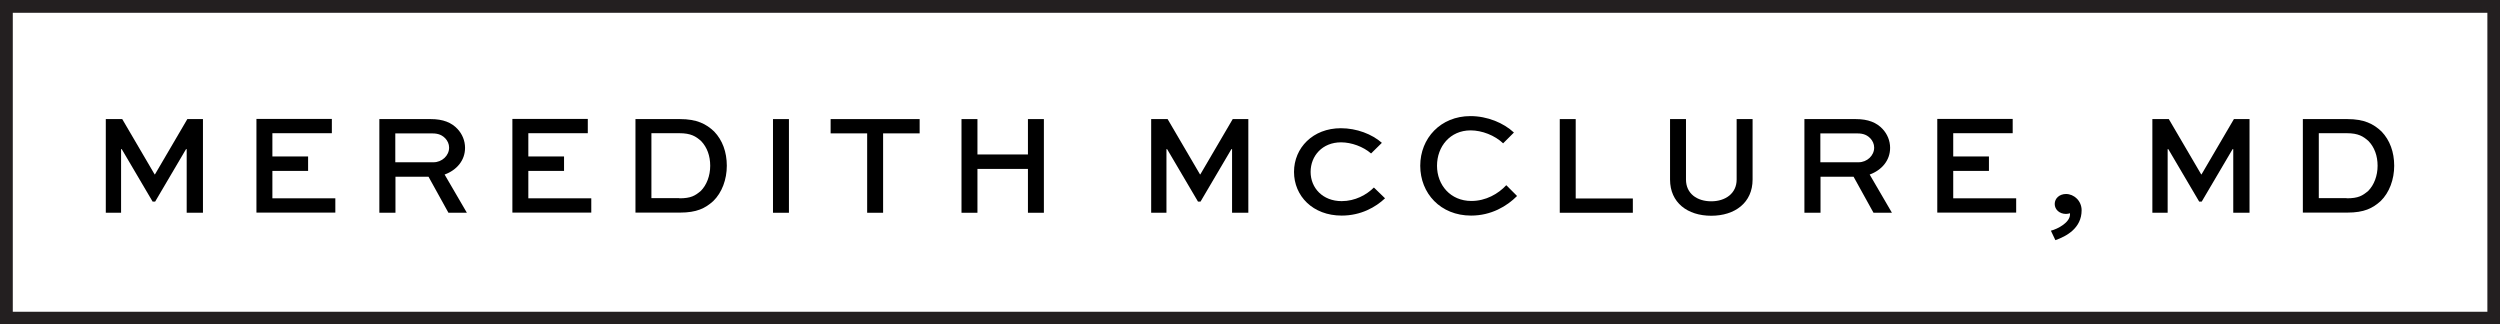 <svg xmlns="http://www.w3.org/2000/svg" id="Layer_2" data-name="Layer 2" viewBox="0 0 150.52 19.53"><defs><style>      .cls-1 {        fill: #231f20;      }    </style></defs><g id="Layer_1-2" data-name="Layer 1"><g><path d="M11.24,12.81v-3.83h-.04l-1.86,3.16h-.15l-1.86-3.16h-.04v3.83h-.92v-5.64h.99l1.95,3.33h.02l1.95-3.33h.94v5.64h-.96Z"></path><path d="M18.55,10.29h-2.15v1.65h3.79v.86h-4.75v-5.64h4.54v.86h-3.58v1.4h2.15v.86Z"></path><path d="M22.84,12.81v-5.64h3.09c.75,0,1.26.21,1.62.6.28.3.45.7.45,1.13,0,.76-.5,1.34-1.23,1.61l1.34,2.3h-1.11l-1.2-2.17h-1.99v2.17h-.96ZM23.8,8.03v1.74h2.3c.51,0,.94-.4.94-.88,0-.22-.09-.41-.23-.56-.27-.28-.57-.3-.87-.3h-2.13Z"></path><path d="M33.96,10.29h-2.15v1.65h3.79v.86h-4.75v-5.64h4.54v.86h-3.58v1.4h2.15v.86Z"></path><path d="M38.26,12.81v-5.64h2.68c1.01,0,1.58.29,2.06.75.5.52.76,1.24.76,2.06s-.29,1.62-.82,2.13c-.48.43-.99.69-2,.69h-2.68ZM40.9,11.94c.71,0,.95-.16,1.29-.44.36-.36.57-.92.57-1.52s-.19-1.11-.54-1.48c-.32-.29-.62-.48-1.32-.48h-1.68v3.91h1.68Z"></path><path d="M46.54,12.81v-5.64h.96v5.64h-.96Z"></path><path d="M50.01,7.17h5.36v.86h-2.2v4.78h-.96v-4.78h-2.2v-.86Z"></path><path d="M57.89,12.81v-5.64h.96v2.13h3.04v-2.13h.96v5.64h-.96v-2.64h-3.04v2.64h-.96Z"></path><path d="M74.18,12.81v-3.83h-.04l-1.86,3.16h-.15l-1.86-3.16h-.04v3.83h-.92v-5.64h.99l1.95,3.33h.02l1.95-3.33h.94v5.64h-.96Z"></path><path d="M83.39,11.94c-.56.53-1.45,1.04-2.61,1.04-1.74,0-2.87-1.18-2.87-2.63s1.14-2.63,2.82-2.63c.96,0,1.88.36,2.47.88l-.65.64c-.47-.41-1.18-.67-1.81-.67-1.12,0-1.83.81-1.83,1.78s.73,1.76,1.87,1.76c.81,0,1.5-.38,1.94-.82l.65.63Z"></path><path d="M91.33,11.81c-.6.6-1.54,1.17-2.76,1.17-1.84,0-3.06-1.34-3.06-3s1.23-2.99,3.02-2.99c1.02,0,2,.41,2.62.99l-.65.65c-.5-.48-1.27-.78-1.96-.78-1.23,0-2.02.97-2.02,2.13s.81,2.12,2.07,2.12c.87,0,1.62-.43,2.1-.95l.64.64Z"></path><path d="M94.87,7.17v4.78h3.44v.86h-4.4v-5.64h.96Z"></path><path d="M105.52,7.17v3.64c0,1.39-1.06,2.18-2.49,2.18s-2.48-.79-2.48-2.18v-3.64h.96v3.64c0,.85.67,1.31,1.52,1.31s1.53-.47,1.53-1.31v-3.64h.96Z"></path><path d="M108.64,12.81v-5.64h3.09c.75,0,1.26.21,1.62.6.28.3.45.7.45,1.13,0,.76-.5,1.34-1.23,1.61l1.34,2.3h-1.11l-1.2-2.17h-1.99v2.17h-.96ZM109.6,8.03v1.74h2.3c.51,0,.94-.4.94-.88,0-.22-.09-.41-.23-.56-.27-.28-.57-.3-.87-.3h-2.13Z"></path><path d="M119.75,10.29h-2.15v1.65h3.79v.86h-4.75v-5.64h4.54v.86h-3.58v1.4h2.15v.86Z"></path><path d="M123.48,13.89c.43-.11,1.15-.5,1.15-.98v-.07c-.07.02-.15.04-.24.04-.39,0-.68-.26-.68-.6s.29-.6.68-.6c.48,0,.94.41.94.98,0,1.08-.92,1.57-1.58,1.8l-.27-.57Z"></path><path d="M134.46,12.81v-3.83h-.04l-1.86,3.16h-.15l-1.86-3.16h-.04v3.83h-.92v-5.64h.99l1.95,3.33h.02l1.95-3.33h.94v5.64h-.96Z"></path><path d="M138.65,12.81v-5.64h2.68c1.01,0,1.58.29,2.06.75.5.52.76,1.24.76,2.06s-.29,1.62-.82,2.13c-.48.43-.99.69-2,.69h-2.68ZM141.29,11.94c.71,0,.95-.16,1.29-.44.36-.36.57-.92.57-1.52s-.19-1.11-.54-1.48c-.32-.29-.62-.48-1.32-.48h-1.68v3.91h1.68Z"></path></g><path class="cls-1" d="M150.52,19.53H0V0h150.52v19.53ZM.77,18.77h148.99V.77H.77v18Z"></path></g></svg>